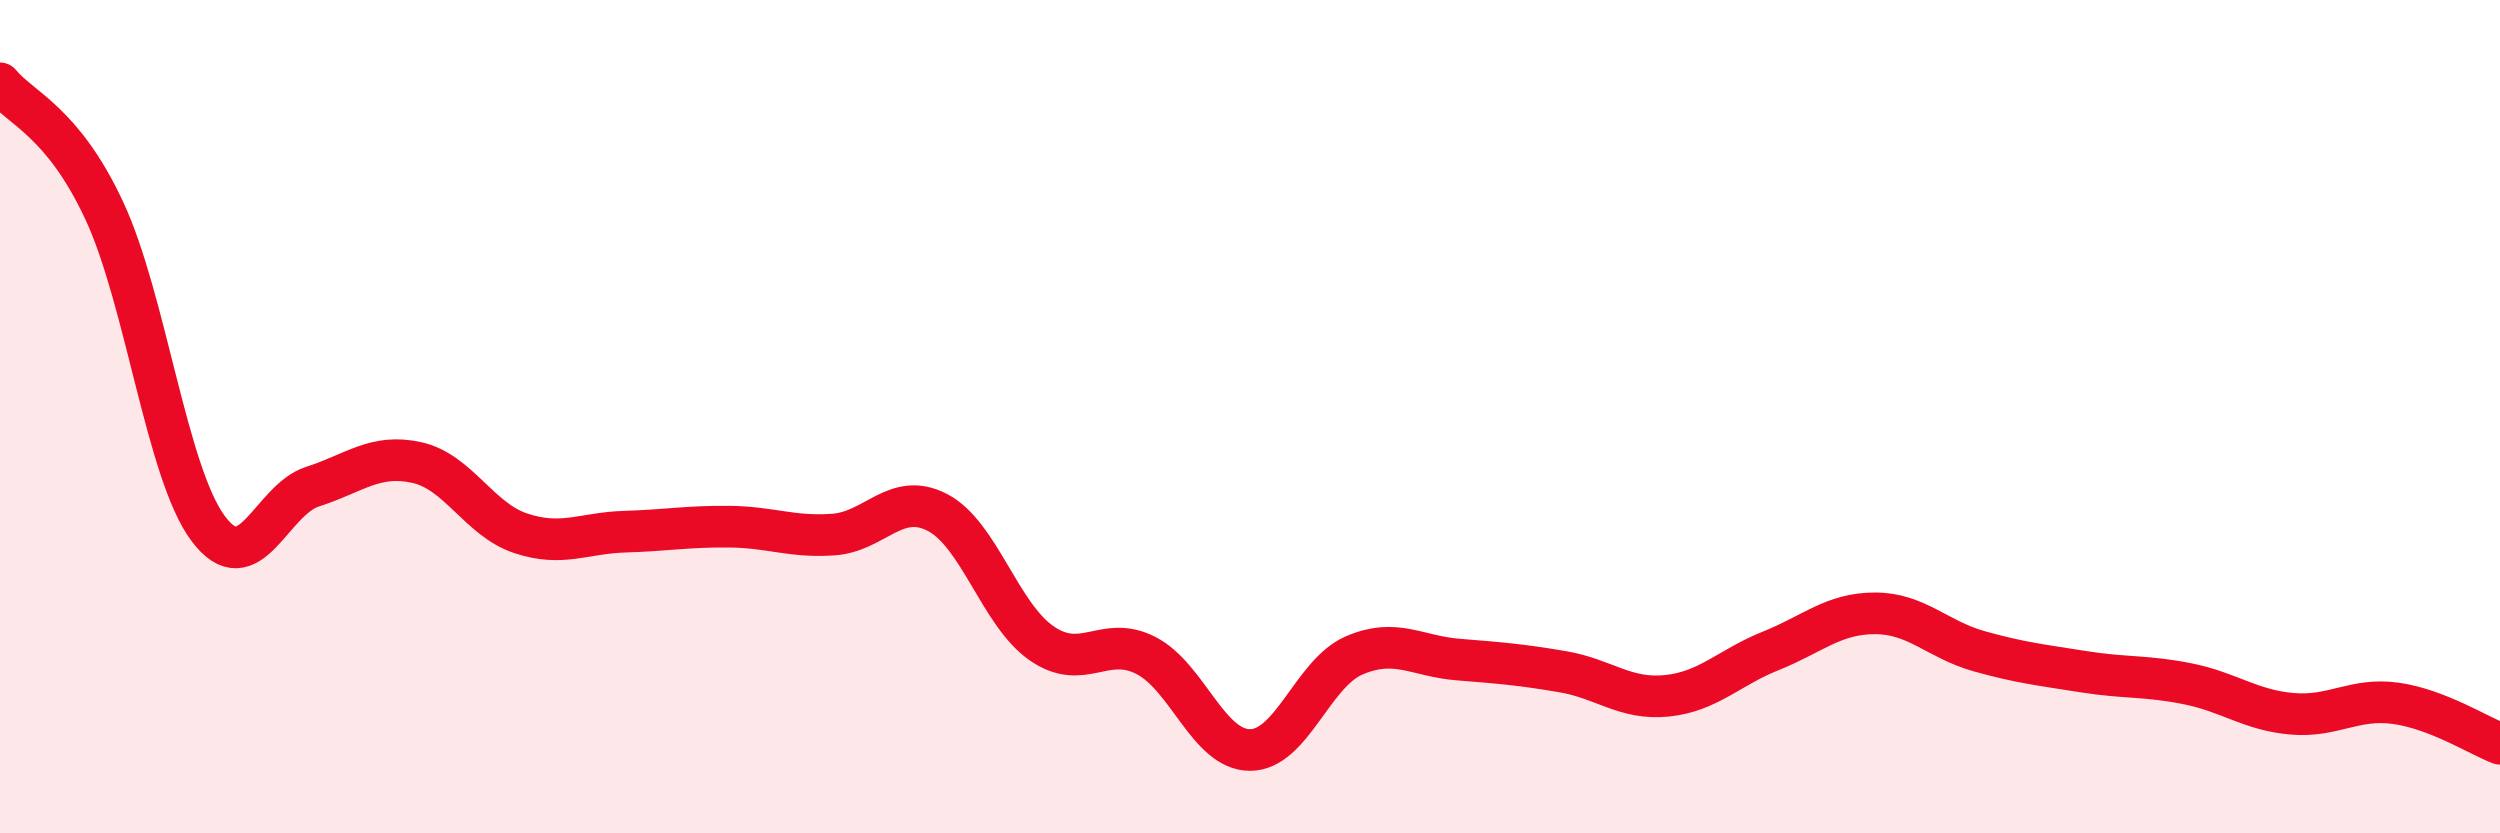 
    <svg width="60" height="20" viewBox="0 0 60 20" xmlns="http://www.w3.org/2000/svg">
      <path
        d="M 0,2 C 0.5,2.61 1.5,2.91 2.5,5.05 C 3.5,7.19 4,11.36 5,12.69 C 6,14.02 6.5,12 7.5,11.68 C 8.5,11.36 9,10.88 10,11.1 C 11,11.32 11.5,12.47 12.5,12.8 C 13.5,13.13 14,12.79 15,12.76 C 16,12.73 16.5,12.63 17.5,12.64 C 18.5,12.65 19,12.9 20,12.83 C 21,12.76 21.5,11.78 22.5,12.3 C 23.5,12.82 24,14.75 25,15.44 C 26,16.13 26.5,15.22 27.5,15.73 C 28.5,16.24 29,18 30,18 C 31,18 31.5,16.16 32.5,15.73 C 33.5,15.3 34,15.75 35,15.83 C 36,15.91 36.5,15.95 37.5,16.12 C 38.5,16.29 39,16.8 40,16.7 C 41,16.6 41.5,16.02 42.5,15.62 C 43.5,15.22 44,14.72 45,14.72 C 46,14.72 46.5,15.35 47.5,15.63 C 48.5,15.91 49,15.96 50,16.12 C 51,16.28 51.5,16.21 52.5,16.41 C 53.5,16.61 54,17.04 55,17.13 C 56,17.22 56.5,16.74 57.5,16.88 C 58.5,17.02 59.5,17.66 60,17.85L60 20L0 20Z"
        fill="#EB0A25"
        opacity="0.1"
        stroke-linecap="round"
        stroke-linejoin="round"
      />
      <path
        d="M 0,2 C 0.5,2.61 1.5,2.91 2.5,5.05 C 3.5,7.19 4,11.36 5,12.69 C 6,14.02 6.5,12 7.5,11.68 C 8.5,11.36 9,10.88 10,11.1 C 11,11.32 11.5,12.47 12.5,12.8 C 13.5,13.13 14,12.79 15,12.76 C 16,12.73 16.5,12.63 17.5,12.64 C 18.5,12.65 19,12.9 20,12.83 C 21,12.76 21.5,11.78 22.5,12.3 C 23.5,12.82 24,14.75 25,15.44 C 26,16.13 26.5,15.22 27.5,15.73 C 28.5,16.24 29,18 30,18 C 31,18 31.5,16.16 32.5,15.73 C 33.5,15.3 34,15.75 35,15.83 C 36,15.91 36.5,15.95 37.5,16.12 C 38.5,16.29 39,16.8 40,16.7 C 41,16.6 41.5,16.02 42.5,15.62 C 43.5,15.22 44,14.72 45,14.72 C 46,14.72 46.5,15.35 47.5,15.63 C 48.5,15.91 49,15.96 50,16.12 C 51,16.28 51.5,16.21 52.5,16.41 C 53.5,16.61 54,17.04 55,17.13 C 56,17.22 56.5,16.74 57.5,16.88 C 58.5,17.02 59.5,17.66 60,17.85"
        stroke="#EB0A25"
        stroke-width="1"
        fill="none"
        stroke-linecap="round"
        stroke-linejoin="round"
      />
    </svg>
  